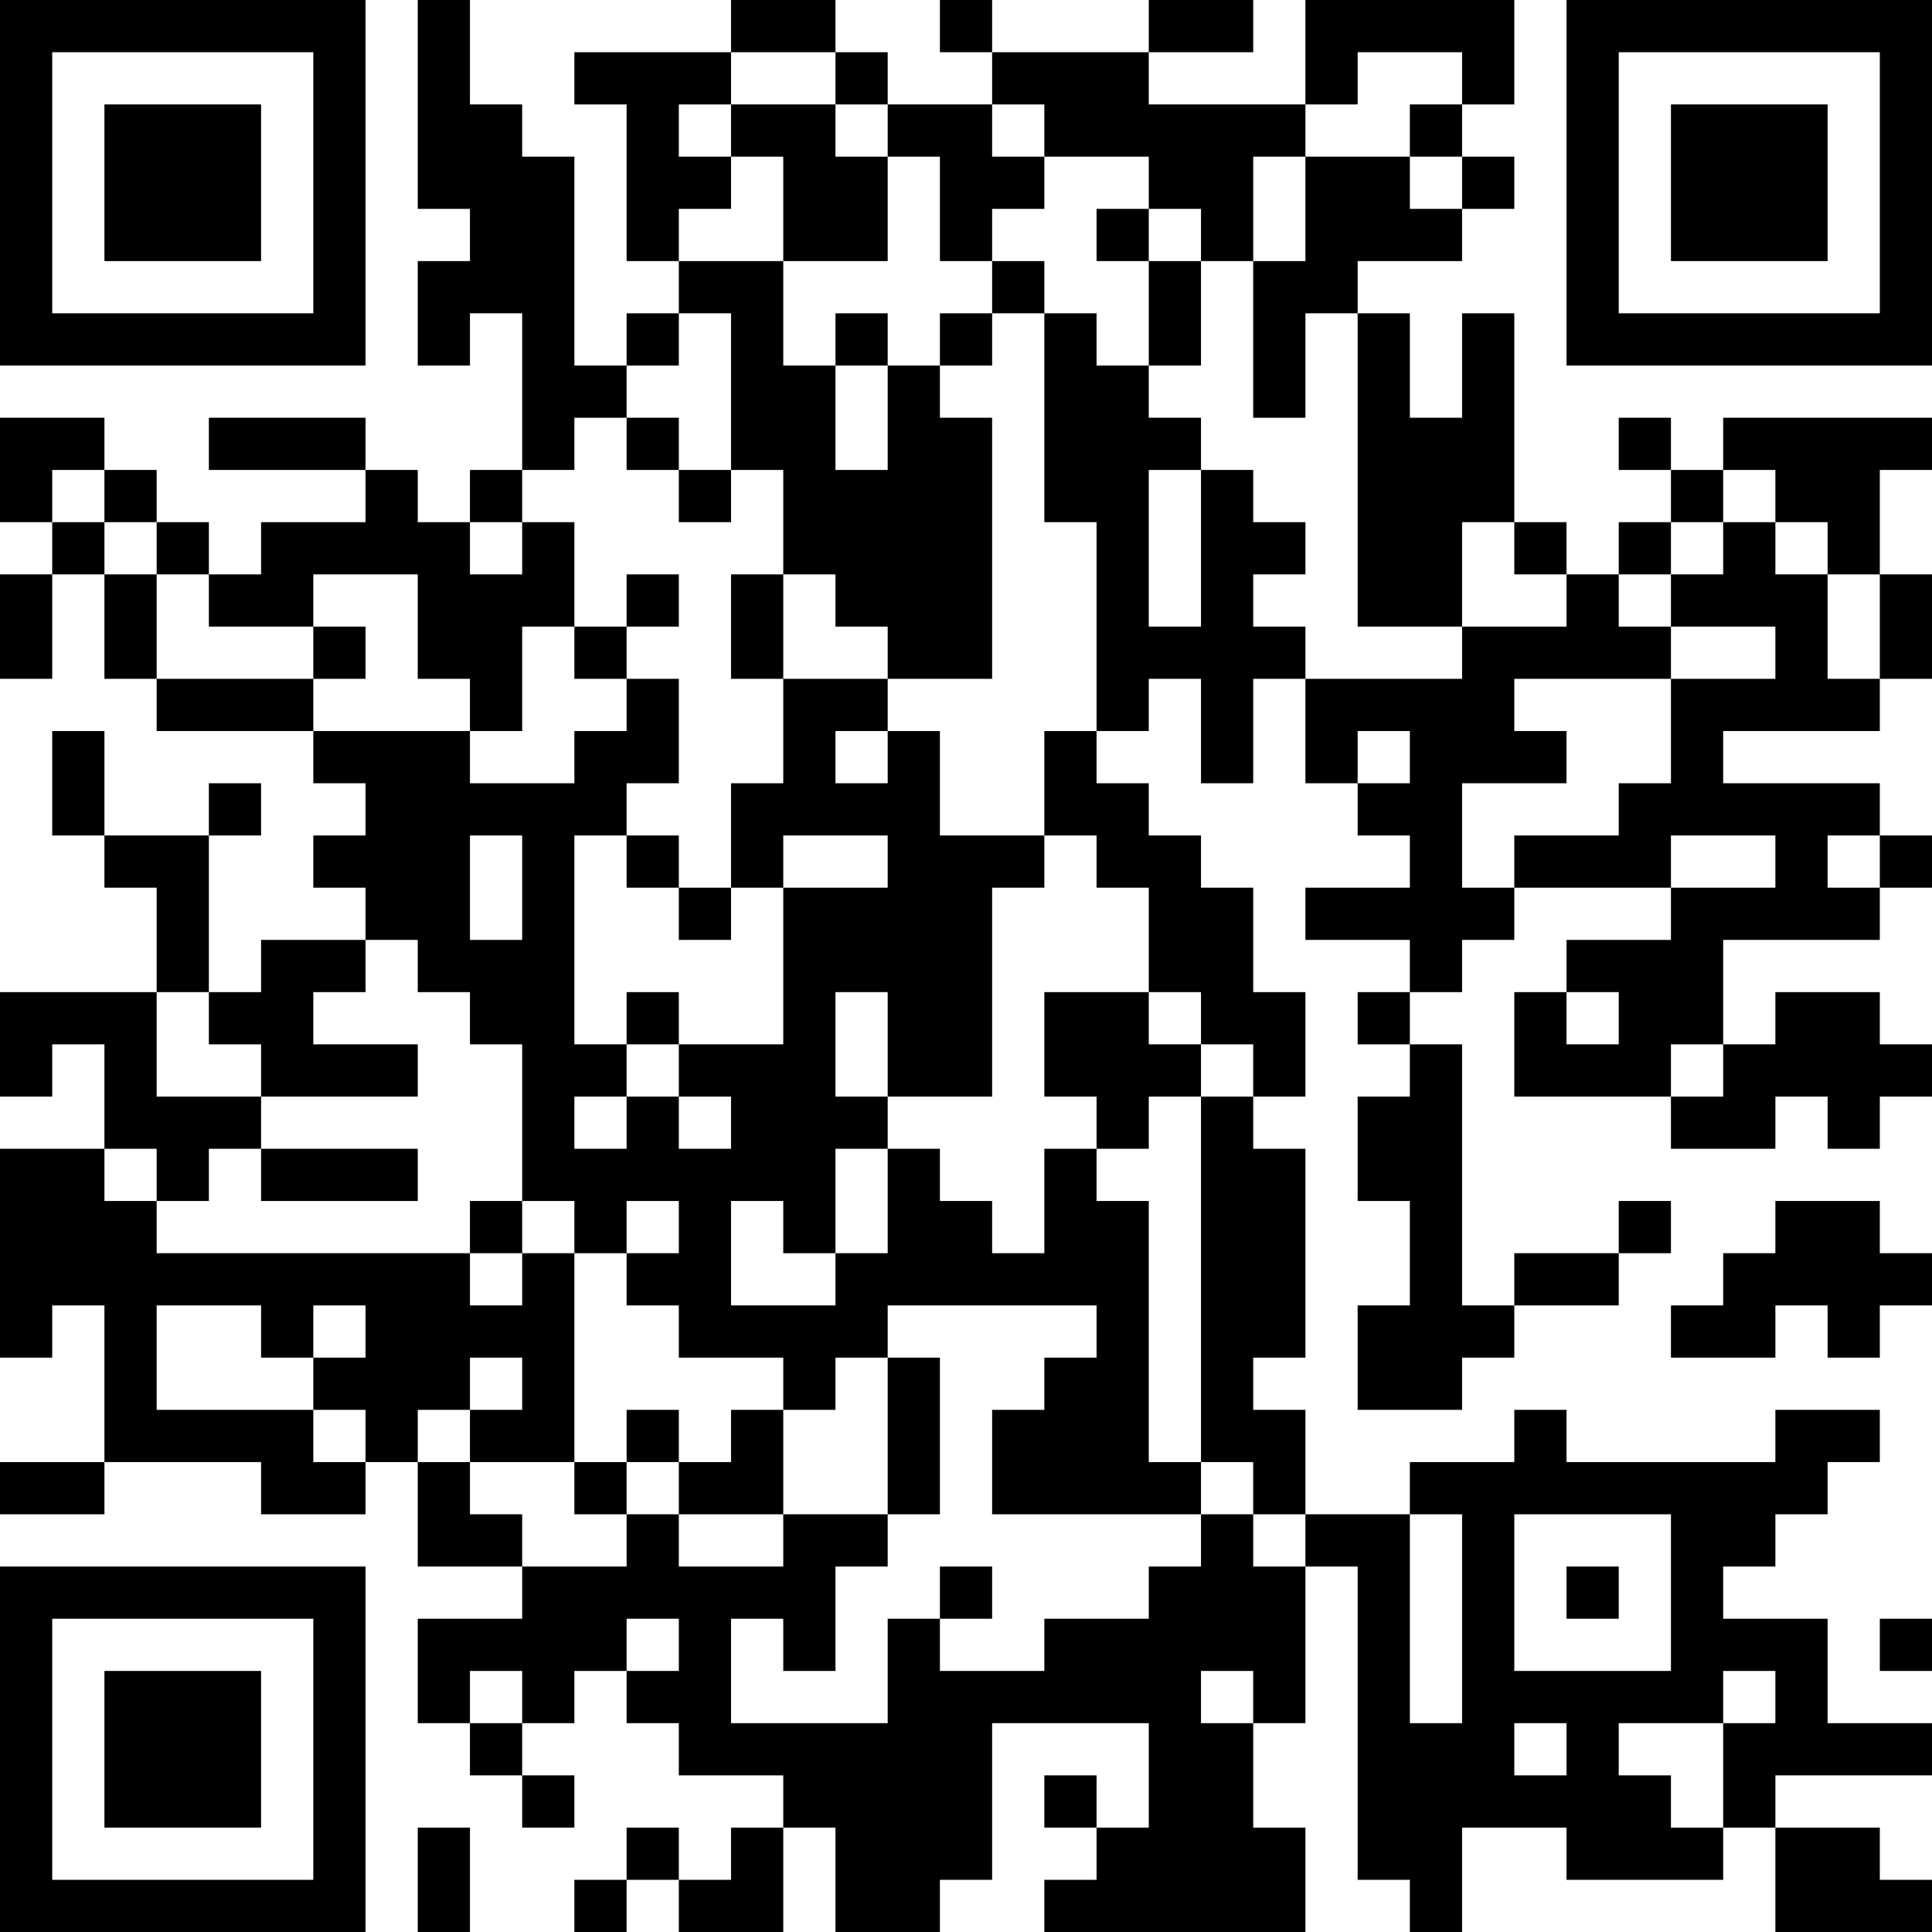 <?xml version="1.0" encoding="UTF-8"?>
<svg xmlns="http://www.w3.org/2000/svg" version="1.1" width="400" height="400" viewBox="0 0 400 400"><rect x="0" y="0" width="400" height="400" fill="#ffffff"/><g transform="scale(10.811)"><g transform="translate(0,0)"><path fill-rule="evenodd" d="M8 0L8 4L9 4L9 5L8 5L8 7L9 7L9 6L10 6L10 9L9 9L9 10L8 10L8 9L7 9L7 8L4 8L4 9L7 9L7 10L5 10L5 11L4 11L4 10L3 10L3 9L2 9L2 8L0 8L0 10L1 10L1 11L0 11L0 13L1 13L1 11L2 11L2 13L3 13L3 14L6 14L6 15L7 15L7 16L6 16L6 17L7 17L7 18L5 18L5 19L4 19L4 16L5 16L5 15L4 15L4 16L2 16L2 14L1 14L1 16L2 16L2 17L3 17L3 19L0 19L0 21L1 21L1 20L2 20L2 22L0 22L0 26L1 26L1 25L2 25L2 28L0 28L0 29L2 29L2 28L5 28L5 29L7 29L7 28L8 28L8 30L10 30L10 31L8 31L8 33L9 33L9 34L10 34L10 35L11 35L11 34L10 34L10 33L11 33L11 32L12 32L12 33L13 33L13 34L15 34L15 35L14 35L14 36L13 36L13 35L12 35L12 36L11 36L11 37L12 37L12 36L13 36L13 37L15 37L15 35L16 35L16 37L18 37L18 36L19 36L19 33L22 33L22 35L21 35L21 34L20 34L20 35L21 35L21 36L20 36L20 37L25 37L25 35L24 35L24 33L25 33L25 30L26 30L26 36L27 36L27 37L28 37L28 35L30 35L30 36L33 36L33 35L34 35L34 37L37 37L37 36L36 36L36 35L34 35L34 34L37 34L37 33L35 33L35 31L33 31L33 30L34 30L34 29L35 29L35 28L36 28L36 27L34 27L34 28L30 28L30 27L29 27L29 28L27 28L27 29L25 29L25 27L24 27L24 26L25 26L25 22L24 22L24 21L25 21L25 19L24 19L24 17L23 17L23 16L22 16L22 15L21 15L21 14L22 14L22 13L23 13L23 15L24 15L24 13L25 13L25 15L26 15L26 16L27 16L27 17L25 17L25 18L27 18L27 19L26 19L26 20L27 20L27 21L26 21L26 23L27 23L27 25L26 25L26 27L28 27L28 26L29 26L29 25L31 25L31 24L32 24L32 23L31 23L31 24L29 24L29 25L28 25L28 20L27 20L27 19L28 19L28 18L29 18L29 17L32 17L32 18L30 18L30 19L29 19L29 21L32 21L32 22L34 22L34 21L35 21L35 22L36 22L36 21L37 21L37 20L36 20L36 19L34 19L34 20L33 20L33 18L36 18L36 17L37 17L37 16L36 16L36 15L33 15L33 14L36 14L36 13L37 13L37 11L36 11L36 9L37 9L37 8L33 8L33 9L32 9L32 8L31 8L31 9L32 9L32 10L31 10L31 11L30 11L30 10L29 10L29 6L28 6L28 8L27 8L27 6L26 6L26 5L28 5L28 4L29 4L29 3L28 3L28 2L29 2L29 0L25 0L25 2L22 2L22 1L24 1L24 0L22 0L22 1L19 1L19 0L18 0L18 1L19 1L19 2L17 2L17 1L16 1L16 0L14 0L14 1L11 1L11 2L12 2L12 5L13 5L13 6L12 6L12 7L11 7L11 3L10 3L10 2L9 2L9 0ZM14 1L14 2L13 2L13 3L14 3L14 4L13 4L13 5L15 5L15 7L16 7L16 9L17 9L17 7L18 7L18 8L19 8L19 13L17 13L17 12L16 12L16 11L15 11L15 9L14 9L14 6L13 6L13 7L12 7L12 8L11 8L11 9L10 9L10 10L9 10L9 11L10 11L10 10L11 10L11 12L10 12L10 14L9 14L9 13L8 13L8 11L6 11L6 12L4 12L4 11L3 11L3 10L2 10L2 9L1 9L1 10L2 10L2 11L3 11L3 13L6 13L6 14L9 14L9 15L11 15L11 14L12 14L12 13L13 13L13 15L12 15L12 16L11 16L11 20L12 20L12 21L11 21L11 22L12 22L12 21L13 21L13 22L14 22L14 21L13 21L13 20L15 20L15 17L17 17L17 16L15 16L15 17L14 17L14 15L15 15L15 13L17 13L17 14L16 14L16 15L17 15L17 14L18 14L18 16L20 16L20 17L19 17L19 21L17 21L17 19L16 19L16 21L17 21L17 22L16 22L16 24L15 24L15 23L14 23L14 25L16 25L16 24L17 24L17 22L18 22L18 23L19 23L19 24L20 24L20 22L21 22L21 23L22 23L22 28L23 28L23 29L19 29L19 27L20 27L20 26L21 26L21 25L17 25L17 26L16 26L16 27L15 27L15 26L13 26L13 25L12 25L12 24L13 24L13 23L12 23L12 24L11 24L11 23L10 23L10 20L9 20L9 19L8 19L8 18L7 18L7 19L6 19L6 20L8 20L8 21L5 21L5 20L4 20L4 19L3 19L3 21L5 21L5 22L4 22L4 23L3 23L3 22L2 22L2 23L3 23L3 24L9 24L9 25L10 25L10 24L11 24L11 28L9 28L9 27L10 27L10 26L9 26L9 27L8 27L8 28L9 28L9 29L10 29L10 30L12 30L12 29L13 29L13 30L15 30L15 29L17 29L17 30L16 30L16 32L15 32L15 31L14 31L14 33L17 33L17 31L18 31L18 32L20 32L20 31L22 31L22 30L23 30L23 29L24 29L24 30L25 30L25 29L24 29L24 28L23 28L23 21L24 21L24 20L23 20L23 19L22 19L22 17L21 17L21 16L20 16L20 14L21 14L21 10L20 10L20 6L21 6L21 7L22 7L22 8L23 8L23 9L22 9L22 12L23 12L23 9L24 9L24 10L25 10L25 11L24 11L24 12L25 12L25 13L28 13L28 12L30 12L30 11L29 11L29 10L28 10L28 12L26 12L26 6L25 6L25 8L24 8L24 5L25 5L25 3L27 3L27 4L28 4L28 3L27 3L27 2L28 2L28 1L26 1L26 2L25 2L25 3L24 3L24 5L23 5L23 4L22 4L22 3L20 3L20 2L19 2L19 3L20 3L20 4L19 4L19 5L18 5L18 3L17 3L17 2L16 2L16 1ZM14 2L14 3L15 3L15 5L17 5L17 3L16 3L16 2ZM21 4L21 5L22 5L22 7L23 7L23 5L22 5L22 4ZM19 5L19 6L18 6L18 7L19 7L19 6L20 6L20 5ZM16 6L16 7L17 7L17 6ZM12 8L12 9L13 9L13 10L14 10L14 9L13 9L13 8ZM33 9L33 10L32 10L32 11L31 11L31 12L32 12L32 13L29 13L29 14L30 14L30 15L28 15L28 17L29 17L29 16L31 16L31 15L32 15L32 13L34 13L34 12L32 12L32 11L33 11L33 10L34 10L34 11L35 11L35 13L36 13L36 11L35 11L35 10L34 10L34 9ZM12 11L12 12L11 12L11 13L12 13L12 12L13 12L13 11ZM14 11L14 13L15 13L15 11ZM6 12L6 13L7 13L7 12ZM26 14L26 15L27 15L27 14ZM9 16L9 18L10 18L10 16ZM12 16L12 17L13 17L13 18L14 18L14 17L13 17L13 16ZM32 16L32 17L34 17L34 16ZM35 16L35 17L36 17L36 16ZM12 19L12 20L13 20L13 19ZM20 19L20 21L21 21L21 22L22 22L22 21L23 21L23 20L22 20L22 19ZM30 19L30 20L31 20L31 19ZM32 20L32 21L33 21L33 20ZM5 22L5 23L8 23L8 22ZM9 23L9 24L10 24L10 23ZM34 23L34 24L33 24L33 25L32 25L32 26L34 26L34 25L35 25L35 26L36 26L36 25L37 25L37 24L36 24L36 23ZM3 25L3 27L6 27L6 28L7 28L7 27L6 27L6 26L7 26L7 25L6 25L6 26L5 26L5 25ZM17 26L17 29L18 29L18 26ZM12 27L12 28L11 28L11 29L12 29L12 28L13 28L13 29L15 29L15 27L14 27L14 28L13 28L13 27ZM27 29L27 33L28 33L28 29ZM29 29L29 32L32 32L32 29ZM18 30L18 31L19 31L19 30ZM30 30L30 31L31 31L31 30ZM12 31L12 32L13 32L13 31ZM36 31L36 32L37 32L37 31ZM9 32L9 33L10 33L10 32ZM23 32L23 33L24 33L24 32ZM33 32L33 33L31 33L31 34L32 34L32 35L33 35L33 33L34 33L34 32ZM29 33L29 34L30 34L30 33ZM8 35L8 37L9 37L9 35ZM0 0L0 7L7 7L7 0ZM1 1L1 6L6 6L6 1ZM2 2L2 5L5 5L5 2ZM30 0L30 7L37 7L37 0ZM31 1L31 6L36 6L36 1ZM32 2L32 5L35 5L35 2ZM0 30L0 37L7 37L7 30ZM1 31L1 36L6 36L6 31ZM2 32L2 35L5 35L5 32Z" fill="#000000"/></g></g></svg>

